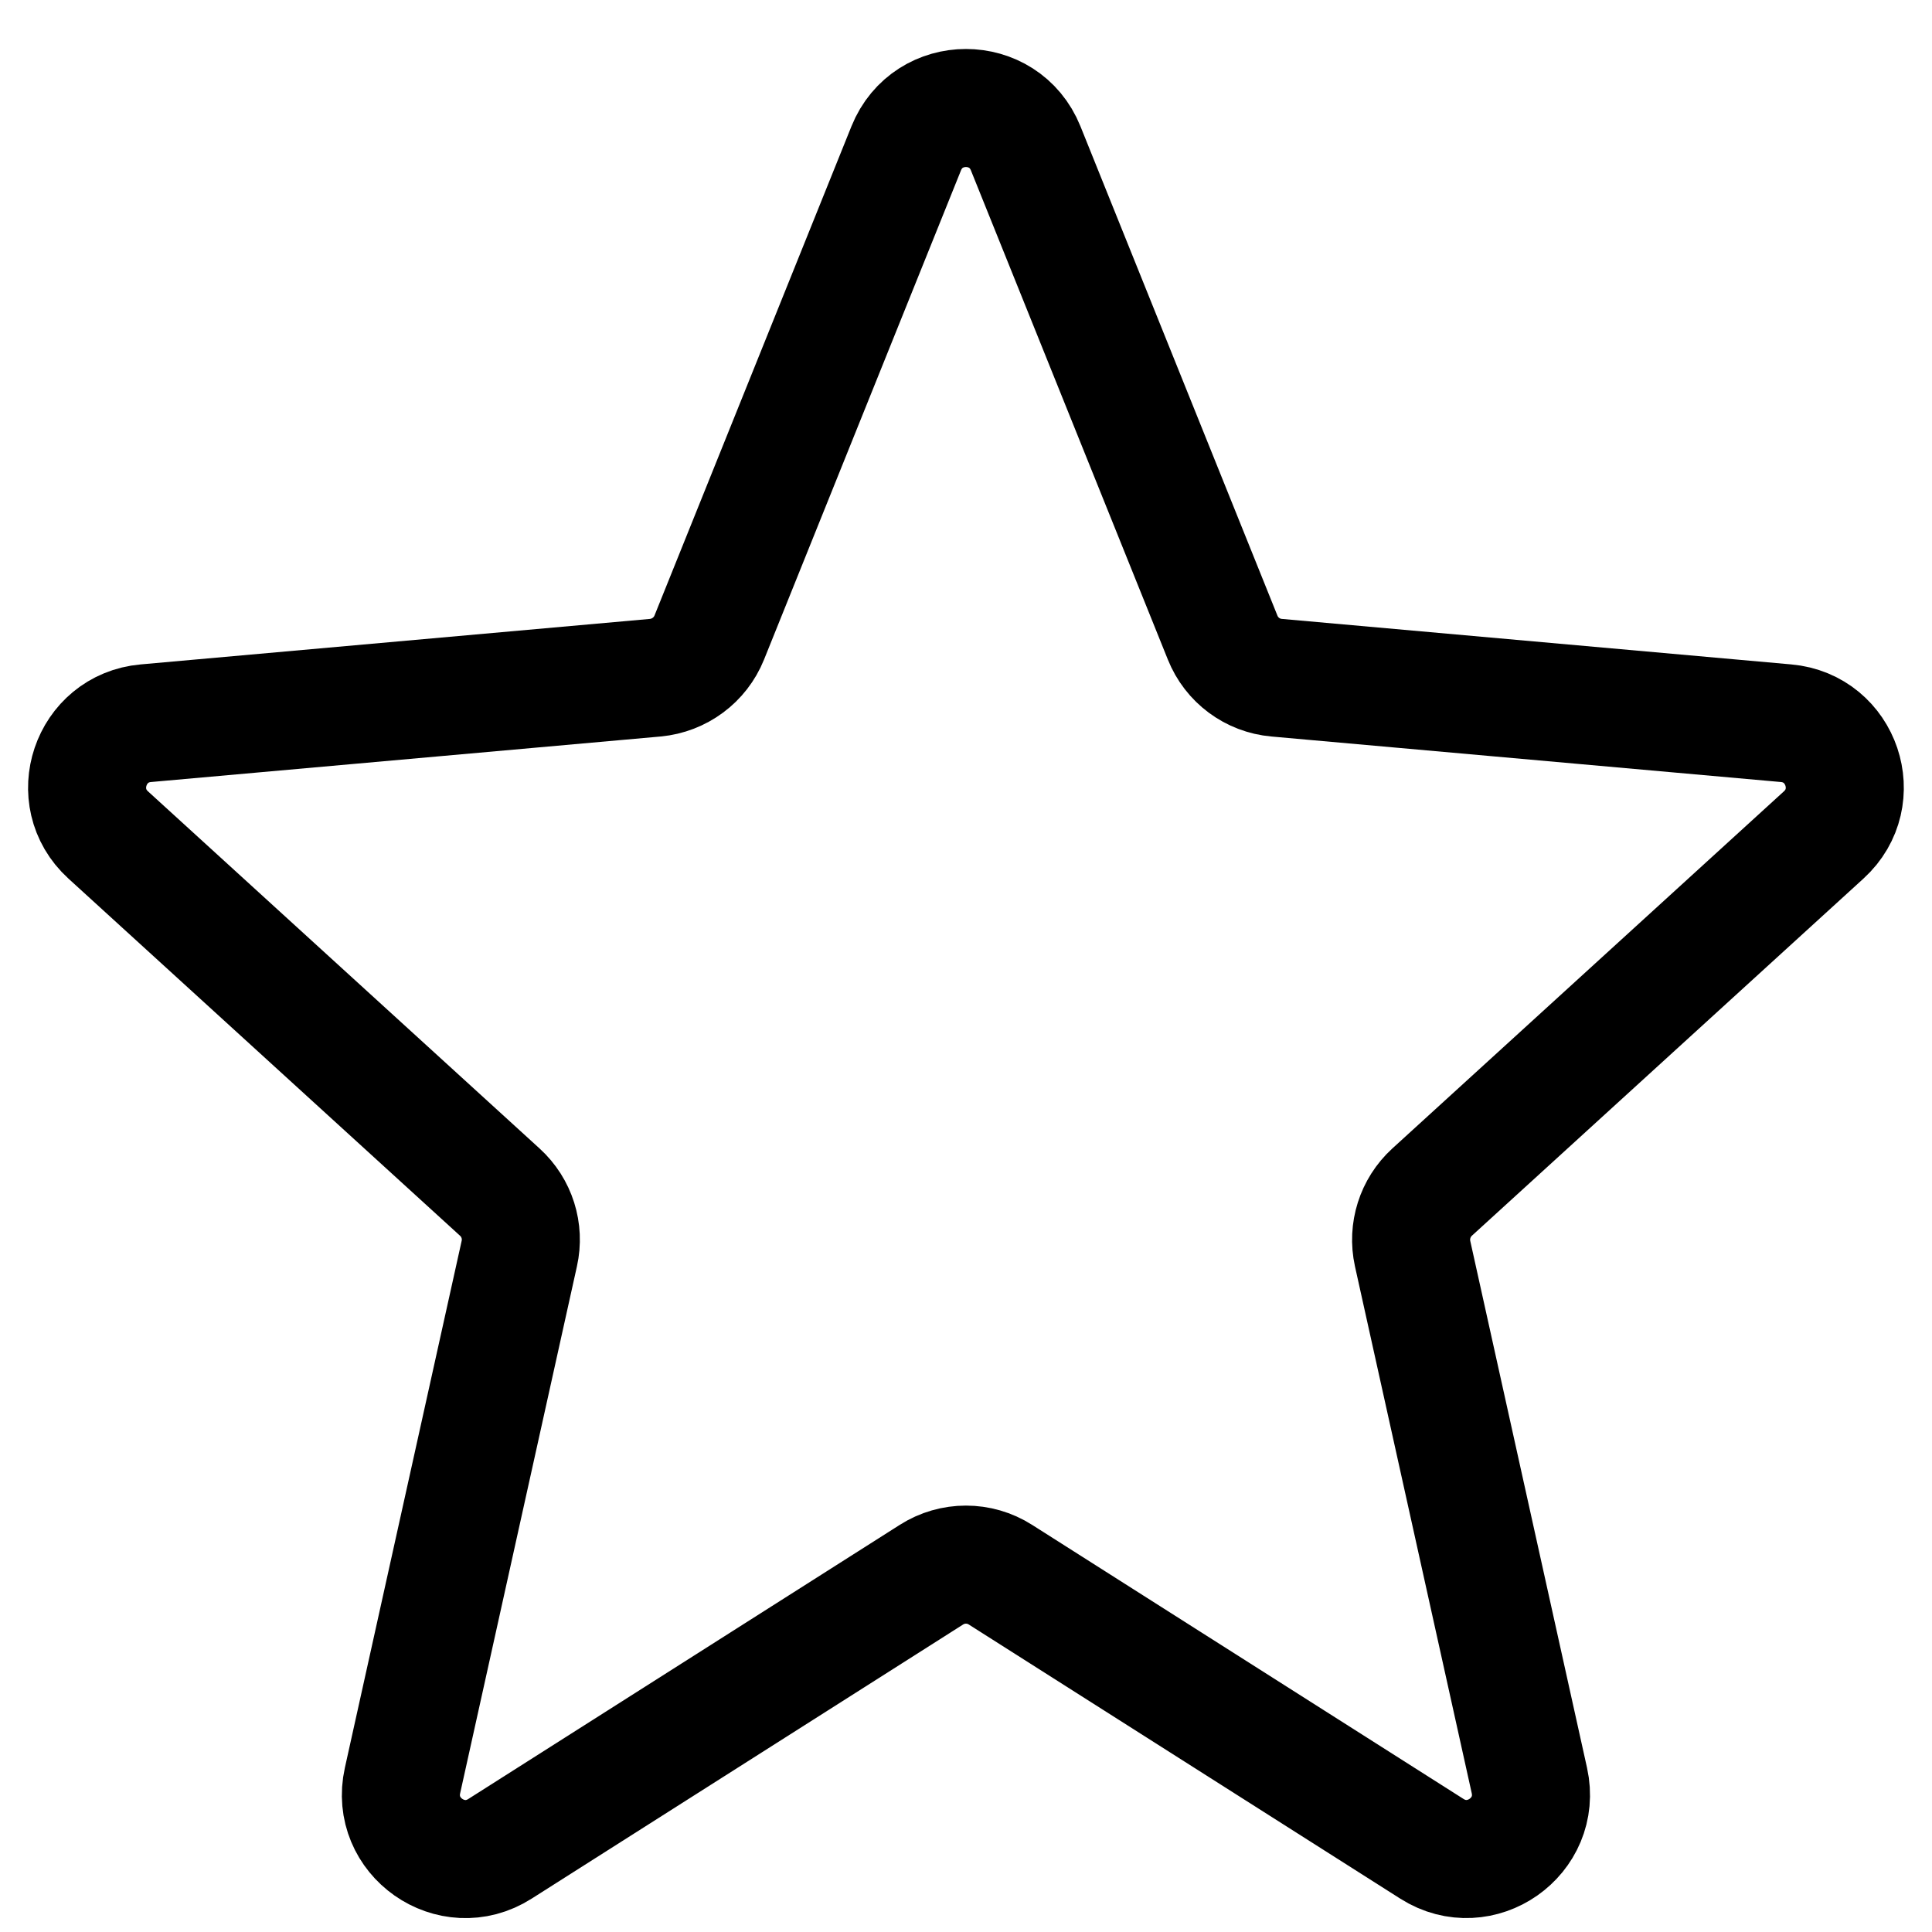 
<svg fill="none" width="18" height="18" viewBox="0 0 18 18" xmlns="http://www.w3.org/2000/svg">
	<path d="m8.678 14.671c0.196-0.125 0.447-0.125 0.643 0l4.02 2.554c0.451 0.286 1.023-0.115 0.908-0.636l-1.088-4.909c-0.046-0.21 0.023-0.428 0.181-0.573l3.649-3.328c0.386-0.352 0.169-0.995-0.351-1.041l-4.746-0.424c-0.225-0.02-0.419-0.164-0.503-0.374l-1.835-4.558c-0.202-0.501-0.911-0.501-1.113 0l-1.835 4.558c-0.084 0.209-0.279 0.353-0.503 0.374l-4.746 0.424c-0.52 0.046-0.737 0.689-0.351 1.041l3.649 3.328c0.159 0.145 0.228 0.363 0.181 0.573l-1.088 4.909c-0.116 0.521 0.457 0.923 0.908 0.636l4.02-2.554z" stroke="currentColor" stroke-linejoin="round" stroke-width="1.1"></path>
</svg>